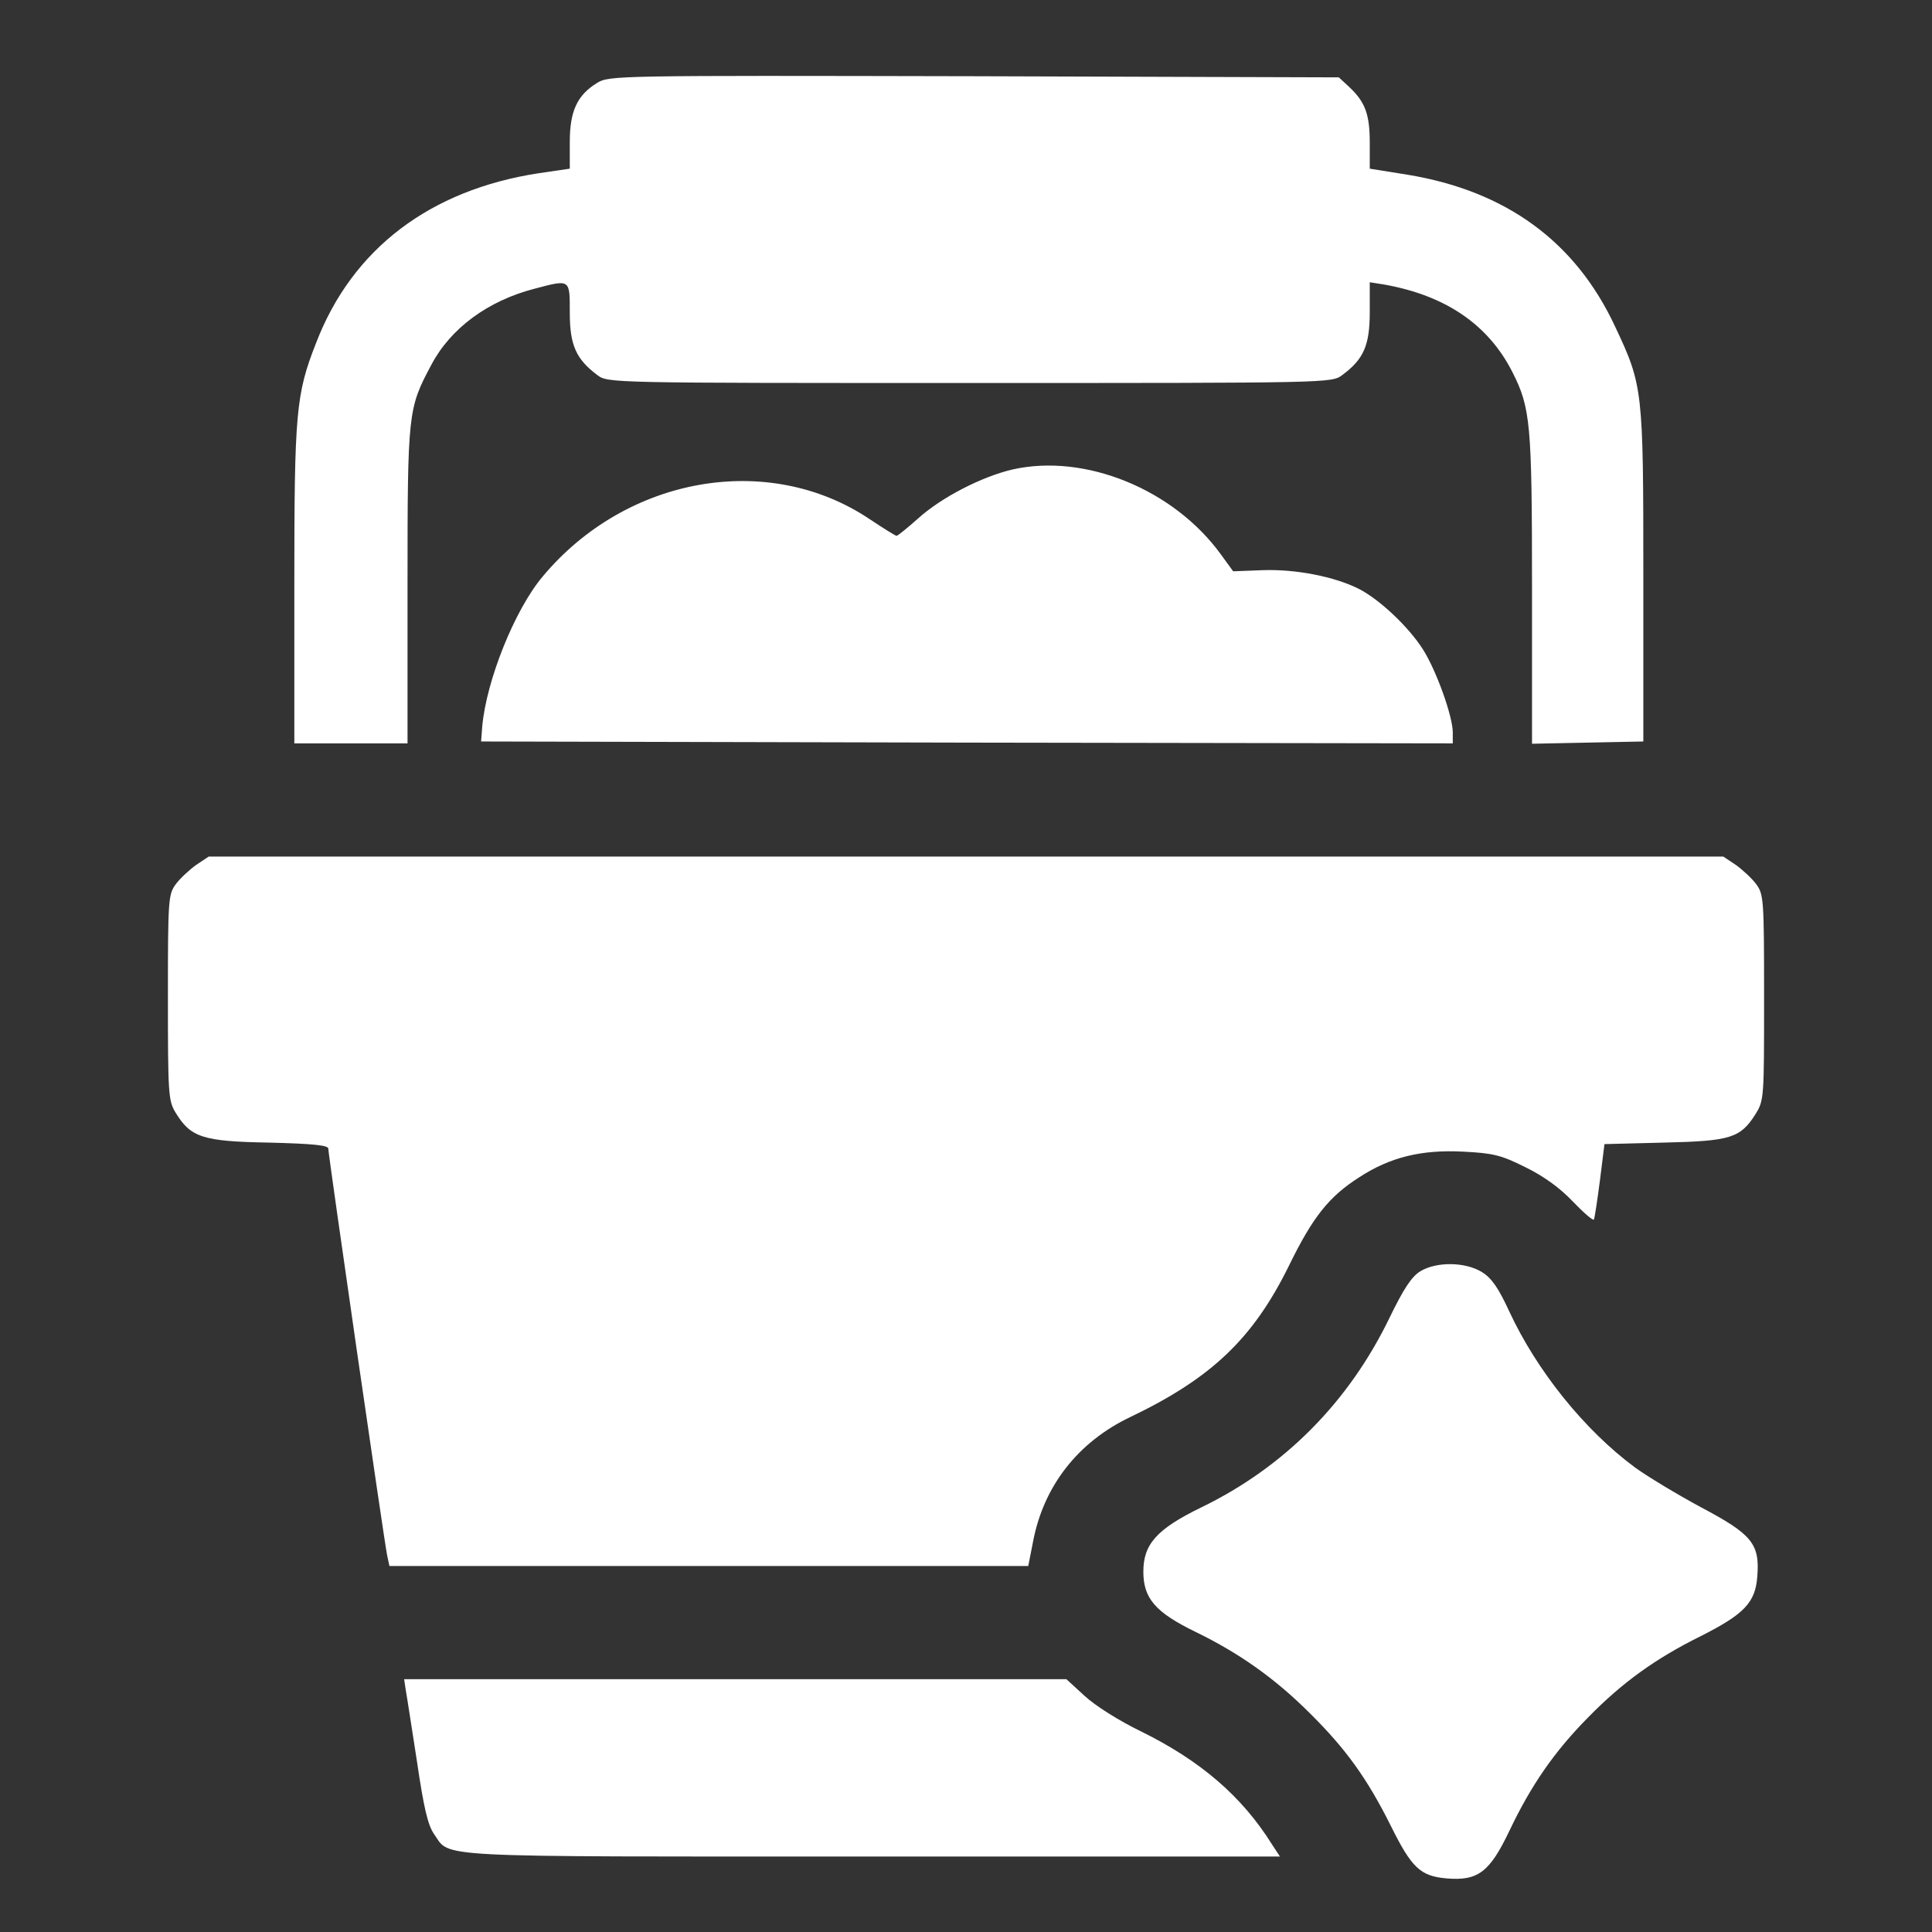 <svg version="1.0" xmlns="http://www.w3.org/2000/svg" width="682.667" height="682.667" viewBox="0 0 512 512"><rect x="0" y="0" width="512" height="512" fill="#333333" stroke="none"/><g fill="#fff"><path d="M158.2 22c-5.2 3.2-7.2 7.4-7.2 15.6v7.1l-8.2 1.2c-28.8 4.4-49.4 20-59 44.9-5.4 13.7-5.8 18.5-5.8 64.3V197h30v-41.8c0-46 .1-46.9 6.3-58.5 5.1-9.7 15-17 27.4-20.2 9.5-2.5 9.3-2.6 9.3 6.4 0 8.6 1.7 12.3 7.3 16.5 2.8 2.1 3 2.1 98.7 2.1s95.9 0 98.7-2.1c5.7-4.2 7.3-7.9 7.3-16.7v-7.9l3.8.6c16.3 2.9 27.6 10.6 34 23.2 4.8 9.5 5.2 13.5 5.2 57.3v41.2l14.8-.3 14.7-.3v-44c0-49.3-.1-50.3-7.5-66-10.5-22.5-28.9-35.9-55-40.2l-10-1.6v-6.9c0-7.5-1.2-10.8-5.5-14.8l-2.7-2.5-96.6-.3c-95.1-.2-96.8-.2-100 1.8"/><path d="M268.4 124.4c-8.2 1.9-18.9 7.4-25.1 13-2.8 2.5-5.4 4.6-5.7 4.6s-3.5-2-7.1-4.4c-26.8-18-64.5-11.4-86.7 15.2-7.4 8.8-14.9 27.5-16 39.7l-.3 4 128.8.3 128.7.2v-2.9c0-4.3-4.4-16.5-7.9-22-3.9-6.1-11.5-13.2-16.9-16-6.5-3.3-16.8-5.3-25.5-5l-7.9.3-3.2-4.4c-12.5-17.3-36-26.9-55.2-22.6M52 229.2c-1.8 1.3-4.3 3.6-5.4 5.1-2 2.7-2.1 4-2.1 30 0 25.4.1 27.4 2 30.5 4 6.6 7.1 7.7 24.8 8 11.7.3 15.7.7 15.7 1.6 0 1.6 14.8 104 15.6 107.8l.6 2.8h169.3l1.3-6.6c2.8-14.6 11.9-26.3 25.8-32.9 21.5-10.3 32.5-20.8 42-40.1 6.3-12.9 10.6-18.3 18.6-23.4 8.1-5.3 16.5-7.4 27.6-6.8 7.9.4 10 .9 16.4 4.1 4.9 2.4 9.2 5.5 12.6 9.1 2.9 3 5.3 5.1 5.6 4.8.2-.4.9-5 1.6-10.4l1.2-9.6 15.7-.4c17.7-.4 20.3-1.2 24.3-7.5 2.3-3.7 2.3-4.2 2.3-31 0-26-.1-27.3-2.1-30-1.1-1.5-3.6-3.8-5.4-5.1l-3.3-2.2H55.3z"/><path d="M376.4 336.9c-2.3 1.4-4.4 4.6-8.1 12.2-10.8 22.4-27.9 39.7-50 50.4-11.7 5.7-15.3 9.7-15.3 17 0 7.1 3.2 10.8 13.9 16 11.5 5.6 21 12.3 30.2 21.5 9.6 9.5 15.2 17.3 21.5 29.9 5.5 11.1 7.8 13.3 14.8 13.9 8.3.7 11.4-1.7 16.6-12.6 5.8-12.2 12-21.1 20.9-30.1 9.1-9.3 17.9-15.6 29.8-21.5 11.5-5.8 14.5-8.9 15-15.8.7-8.7-1.4-11.2-15-18.4-6.3-3.4-14.1-8.1-17.4-10.5-13.4-9.9-26-25.6-33.3-41.3-2.9-6.3-4.7-8.9-7.3-10.5-4.4-2.7-12-2.8-16.3-.2M107.5 447.7c.3 1.6 1.6 10.1 3 19.1 1.8 12.3 2.9 16.9 4.5 19.2 4.5 6.4-2.6 6 116 6h108.2l-2.1-3.2c-8-12.8-19-22.2-34.6-29.9-6-2.9-12.3-6.9-15.1-9.5l-4.8-4.4H107.1z"/></g></svg>